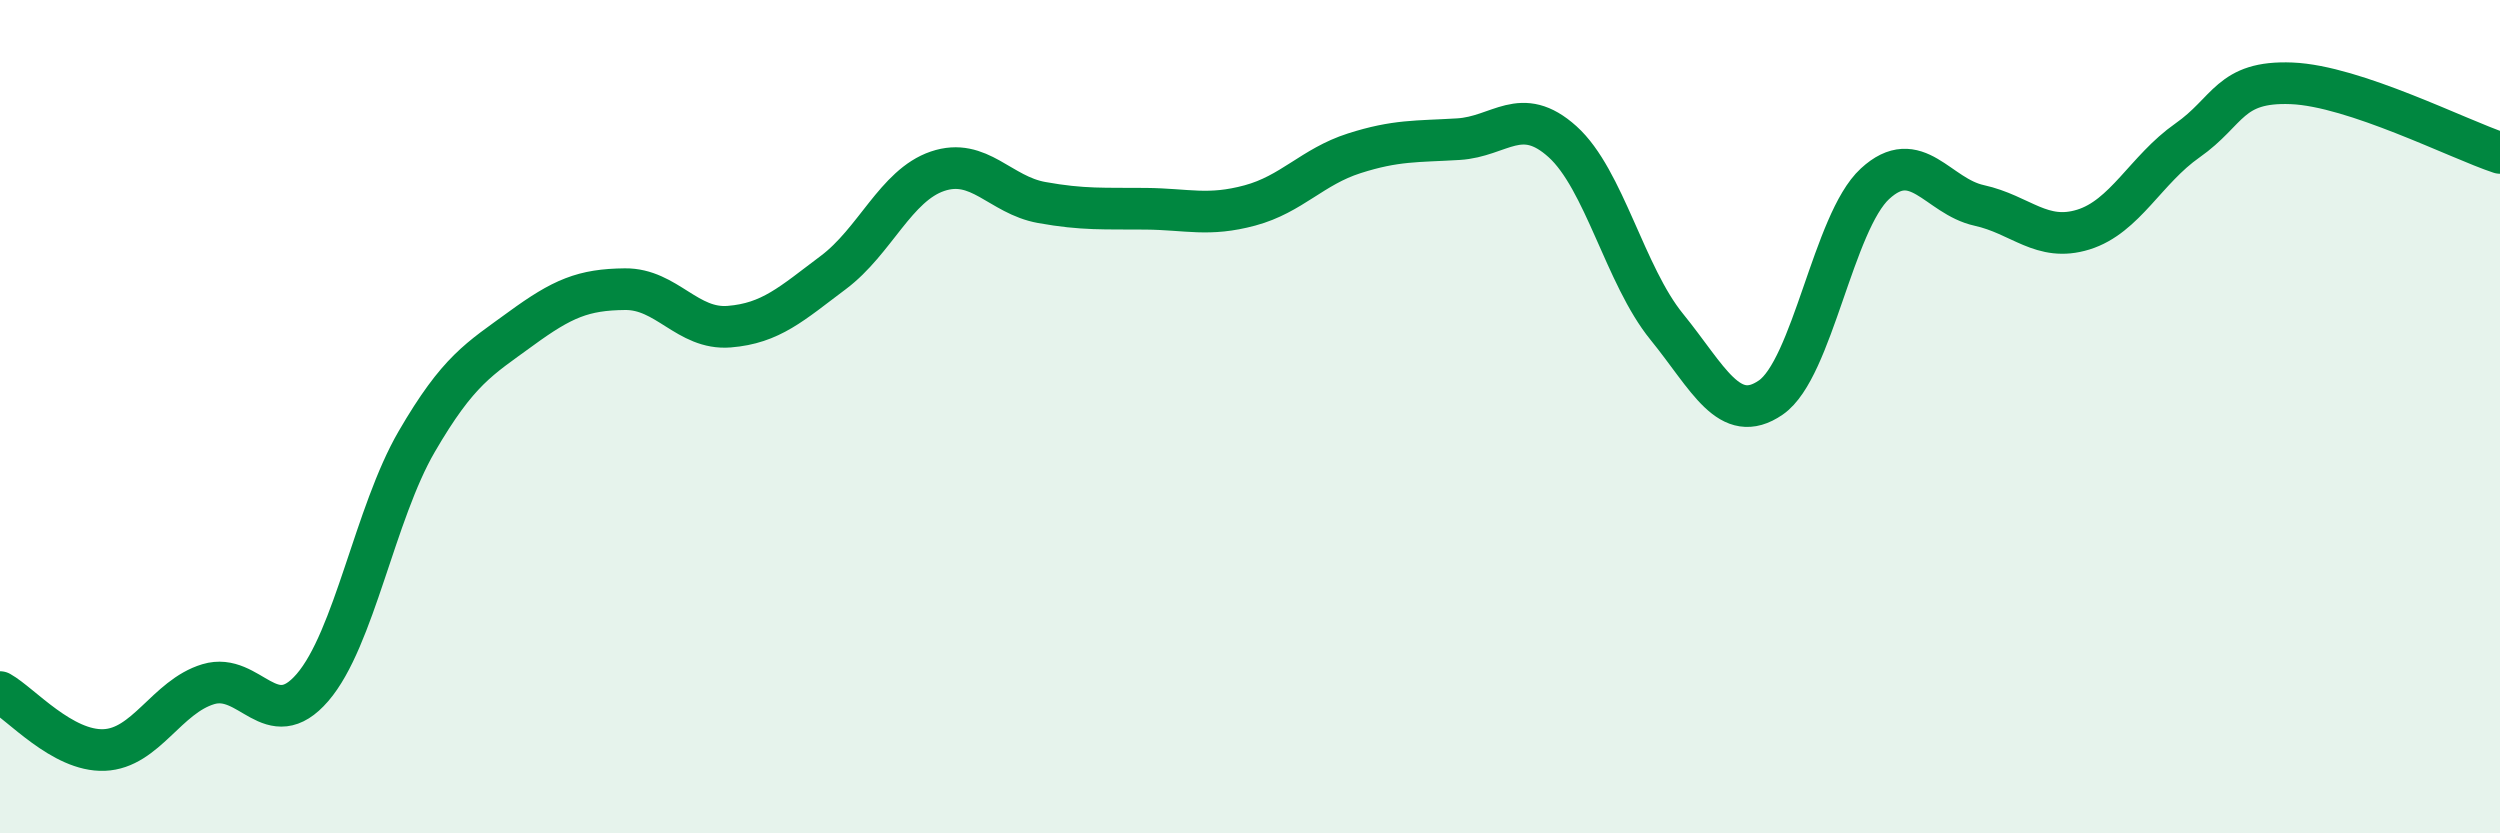 
    <svg width="60" height="20" viewBox="0 0 60 20" xmlns="http://www.w3.org/2000/svg">
      <path
        d="M 0,16.61 C 0.5,16.89 1.5,18.04 2.5,18 C 3.5,17.96 4,16.72 5,16.42 C 6,16.12 6.5,17.66 7.5,16.5 C 8.5,15.34 9,12.32 10,10.6 C 11,8.88 11.5,8.62 12.5,7.89 C 13.5,7.16 14,6.95 15,6.94 C 16,6.93 16.5,7.92 17.5,7.84 C 18.5,7.76 19,7.29 20,6.54 C 21,5.79 21.5,4.45 22.5,4.11 C 23.5,3.77 24,4.68 25,4.86 C 26,5.04 26.5,5 27.5,5.01 C 28.5,5.02 29,5.2 30,4.93 C 31,4.66 31.5,4 32.5,3.68 C 33.5,3.36 34,3.4 35,3.34 C 36,3.28 36.5,2.5 37.5,3.4 C 38.5,4.3 39,6.61 40,7.84 C 41,9.07 41.5,10.23 42.5,9.54 C 43.5,8.85 44,5.33 45,4.41 C 46,3.49 46.5,4.71 47.5,4.93 C 48.5,5.15 49,5.82 50,5.51 C 51,5.2 51.5,4.07 52.5,3.37 C 53.5,2.67 53.5,1.94 55,2 C 56.5,2.06 59,3.34 60,3.67L60 20L0 20Z"
        fill="#008740"
        opacity="0.1"
        stroke-linecap="round"
        stroke-linejoin="round"
      />
      <path
        d="M 0,16.61 C 0.5,16.89 1.5,18.04 2.5,18 C 3.5,17.96 4,16.72 5,16.42 C 6,16.12 6.5,17.66 7.5,16.5 C 8.5,15.34 9,12.32 10,10.6 C 11,8.88 11.5,8.62 12.5,7.89 C 13.5,7.16 14,6.95 15,6.94 C 16,6.93 16.5,7.92 17.5,7.84 C 18.5,7.76 19,7.29 20,6.54 C 21,5.79 21.5,4.45 22.5,4.11 C 23.5,3.77 24,4.68 25,4.86 C 26,5.04 26.5,5 27.5,5.01 C 28.5,5.02 29,5.2 30,4.93 C 31,4.66 31.5,4 32.5,3.68 C 33.5,3.36 34,3.4 35,3.34 C 36,3.28 36.5,2.5 37.5,3.4 C 38.5,4.3 39,6.61 40,7.84 C 41,9.07 41.5,10.23 42.5,9.54 C 43.5,8.85 44,5.33 45,4.41 C 46,3.49 46.5,4.71 47.5,4.93 C 48.5,5.15 49,5.82 50,5.51 C 51,5.2 51.5,4.07 52.5,3.37 C 53.5,2.67 53.5,1.94 55,2 C 56.5,2.06 59,3.34 60,3.67"
        stroke="#008740"
        stroke-width="1"
        fill="none"
        stroke-linecap="round"
        stroke-linejoin="round"
      />
    </svg>
  